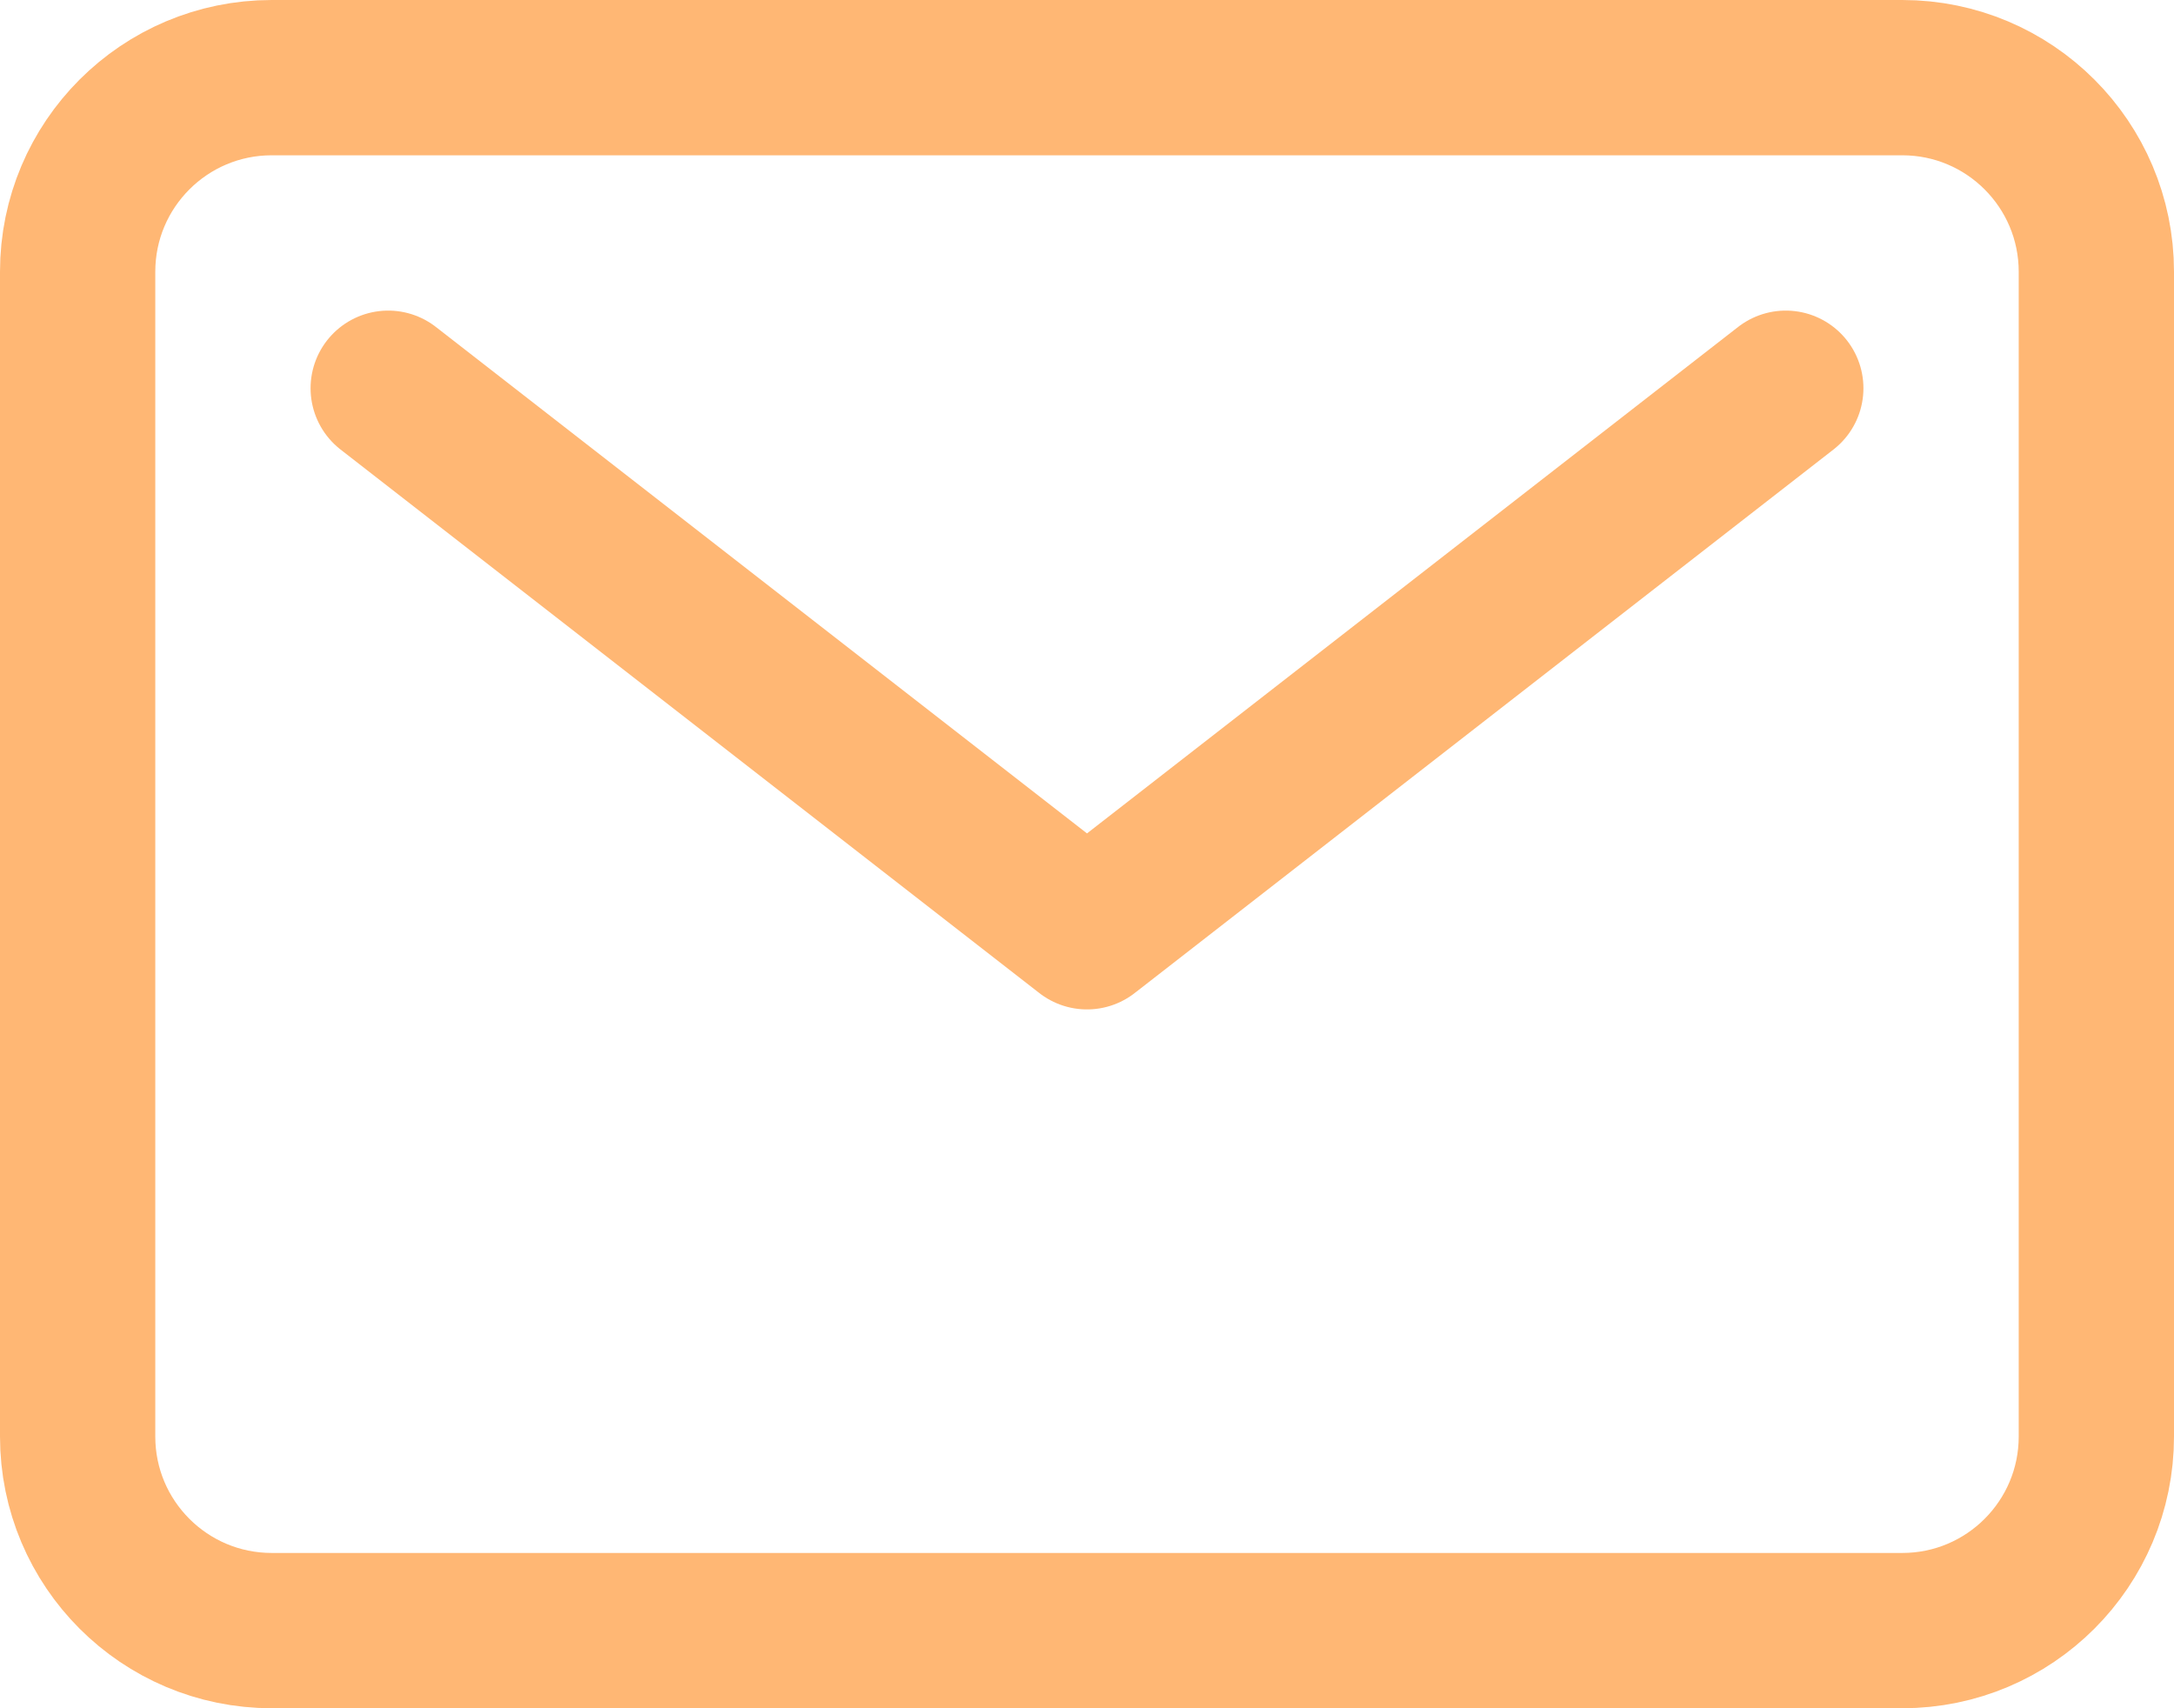 <svg width="28" height="22" viewBox="0 0 28 22" fill="none" xmlns="http://www.w3.org/2000/svg" xmlns:xlink="http://www.w3.org/1999/xlink">
	<desc>
			Created with Pixso.
	</desc>
	<defs/>
	<path d="M24.5 1C25.881 1 27 2.119 27 3.5L27 18.5C27 19.881 25.881 21 24.5 21L3.5 21C2.119 21 1 19.881 1 18.5L1 3.5C1 2.119 2.119 1 3.5 1L24.5 1Z" stroke="#FFB774" stroke-opacity="1" stroke-width="2" stroke-linejoin="round"/>
	<path d="M5 5L14 12L23 5" stroke="#FFB774" stroke-opacity="1" stroke-width="2" stroke-linejoin="round" stroke-linecap="round"/>
</svg>
